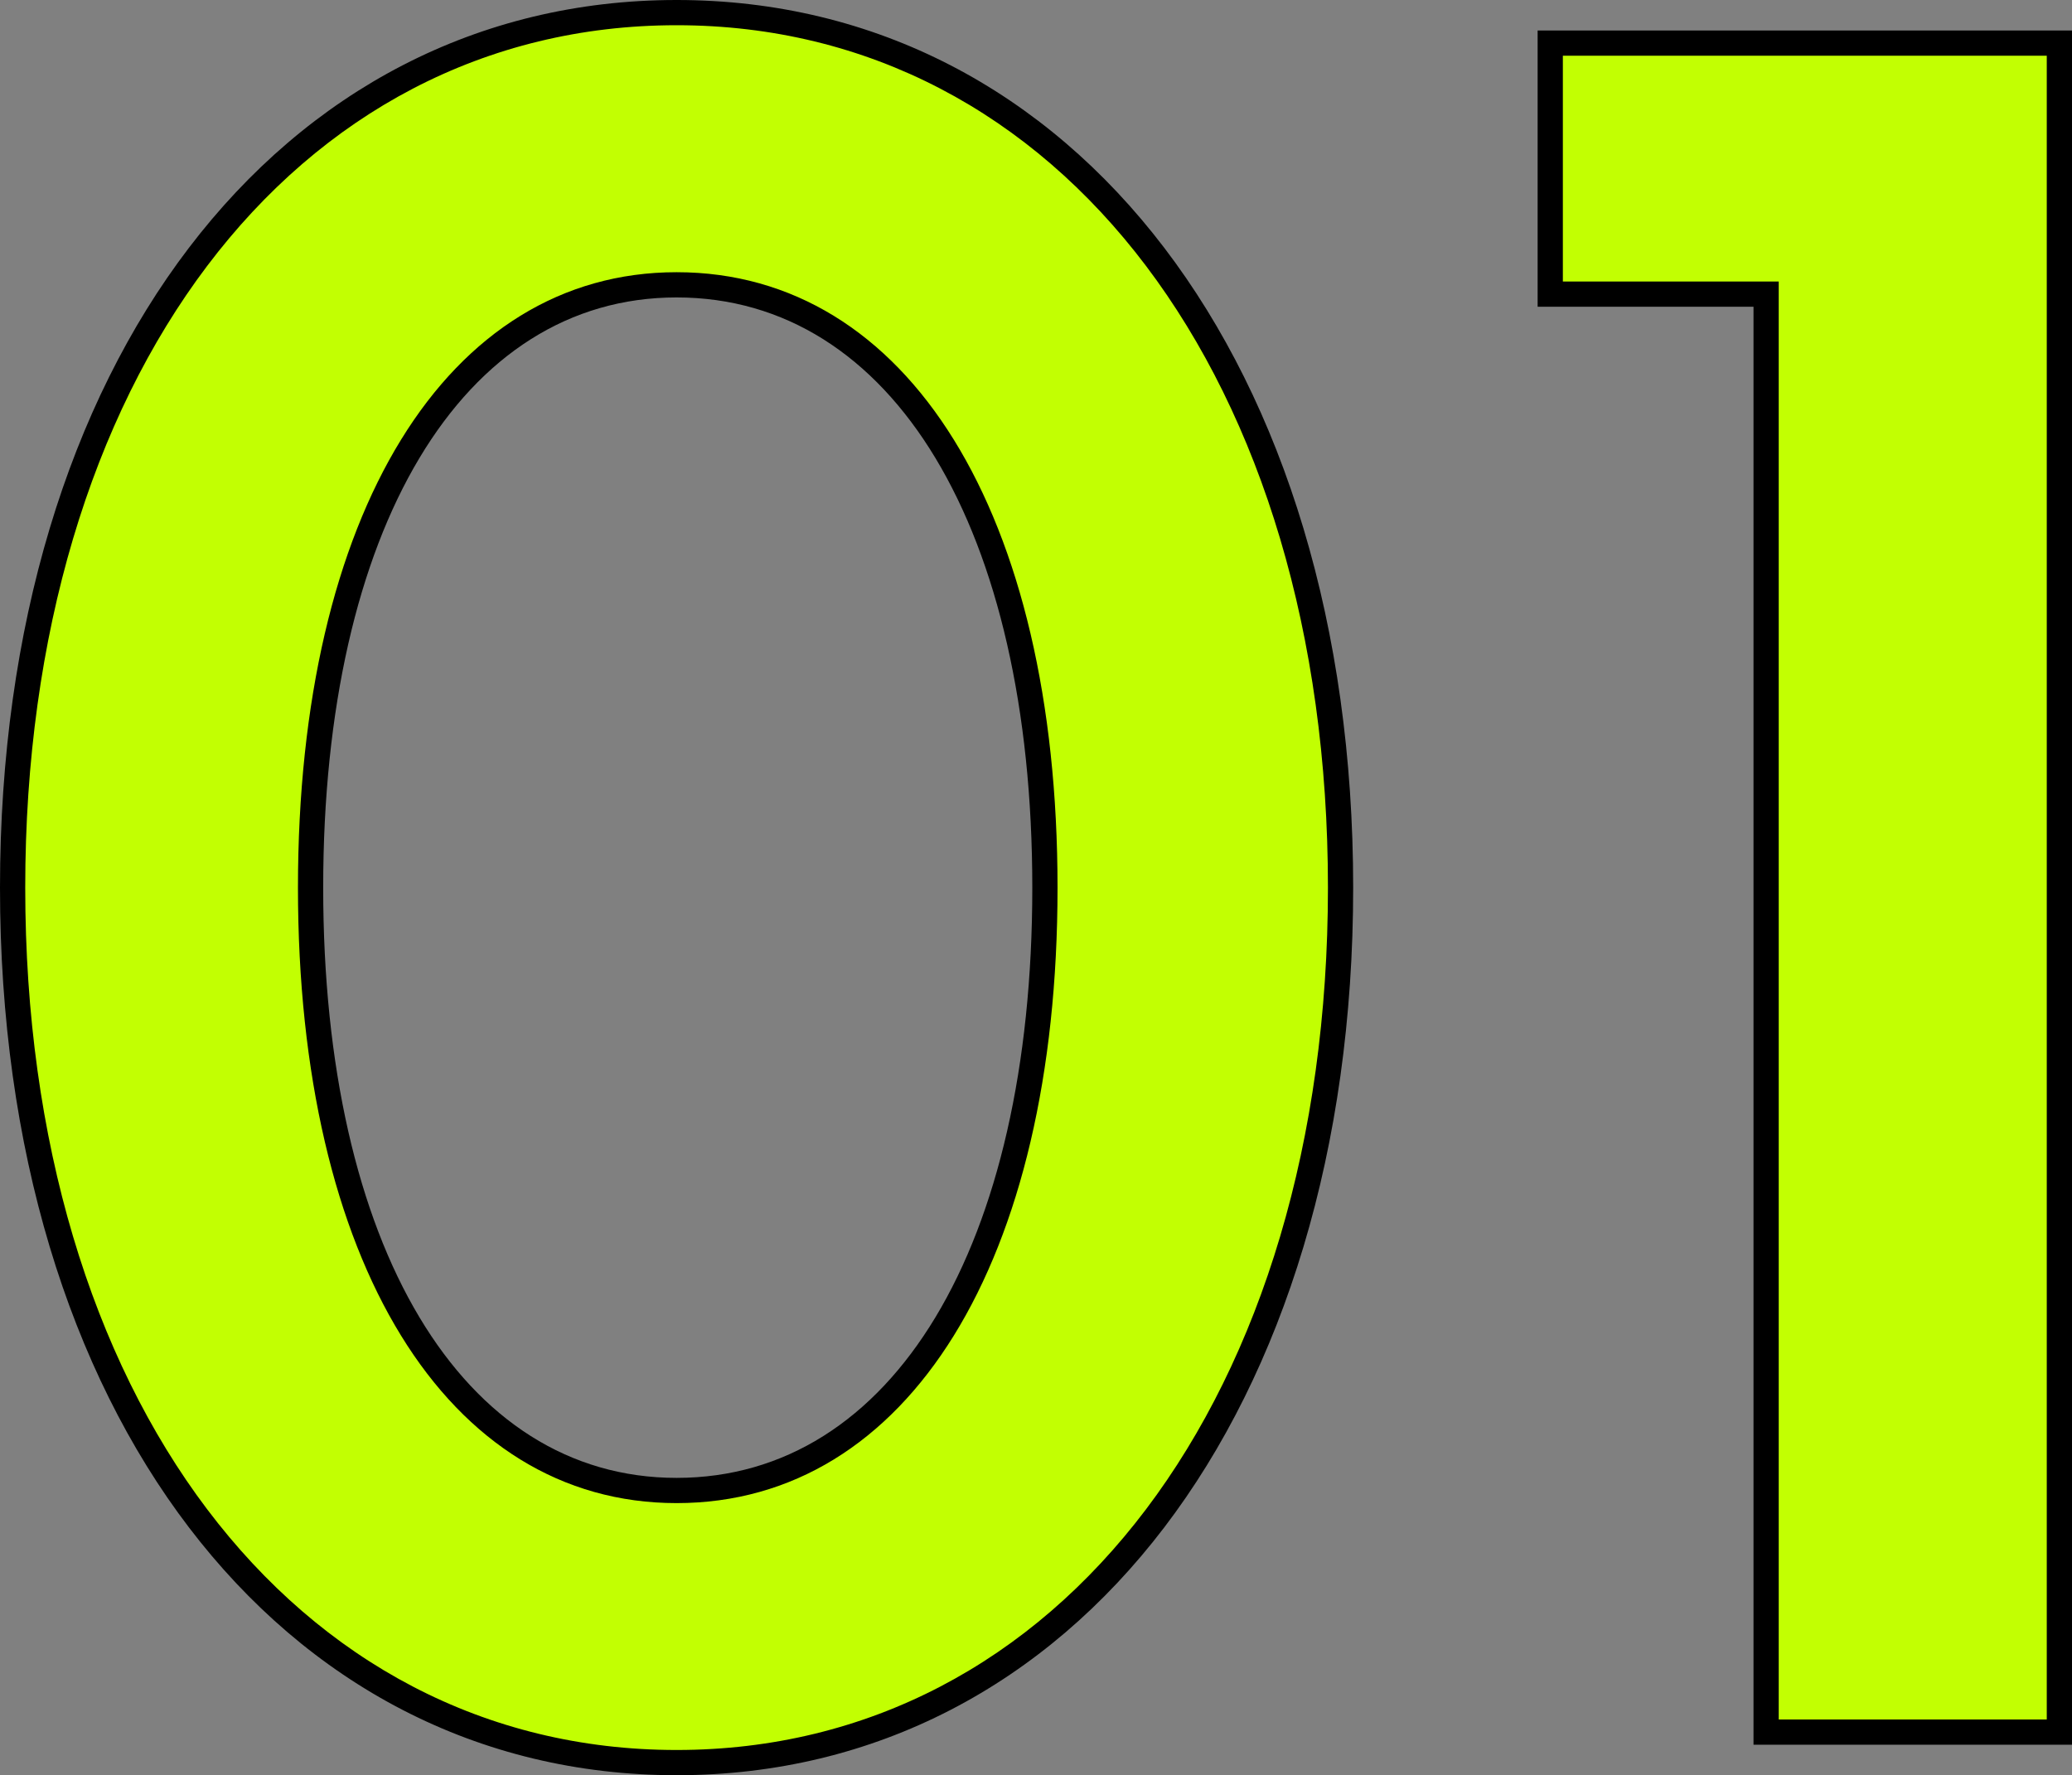 <svg xmlns="http://www.w3.org/2000/svg" xmlns:xlink="http://www.w3.org/1999/xlink" width="82.133" height="70.38" viewBox="0 0 82.133 70.38">
  <rect x="0" y="0" width="82.133" height="70.38" fill="#808080" stroke="none"/>
  <defs>
    <clipPath id="clip-path">
      <rect id="長方形_1" data-name="長方形 1" width="82.133" height="70.38" transform="translate(0 0)" fill="none"/>
    </clipPath>
  </defs>
  <g id="グループ_2" data-name="グループ 2" transform="translate(0 0)">
    <g id="グループ_1" data-name="グループ 1" clip-path="url(#clip-path)">
      <path id="パス_1" data-name="パス 1" d="M26.82.5C43,.5,53.139,15.66,53.139,35.191S43,69.88,26.82,69.88C10.731,69.88.5,54.721.5,35.191S10.731.5,26.82.5m0,58.592c9.114,0,14.6-9.672,14.6-23.9s-5.487-23.9-14.6-23.9c-9.021,0-14.509,9.672-14.509,23.9s5.488,23.9,14.509,23.9" fill="#c2ff02"/>
      <path id="パス_2" data-name="パス 2" d="M26.82,70.38C11.029,70.38,0,55.91,0,35.19S11.029,0,26.82,0,53.639,14.471,53.639,35.19,42.611,70.38,26.82,70.38M26.82,1C11.618,1,1,15.06,1,35.19S11.618,69.38,26.82,69.38,52.639,55.321,52.639,35.19,42.022,1,26.82,1m0,58.592c-9.117,0-15.009-9.578-15.009-24.4s5.892-24.4,15.009-24.4c9.173,0,15.1,9.578,15.1,24.4s-5.928,24.4-15.1,24.4m0-47.8c-8.51,0-14.009,9.186-14.009,23.4s5.5,23.4,14.009,23.4c8.565,0,14.1-9.186,14.1-23.4s-5.536-23.4-14.1-23.4"/>
      <path id="パス_3" data-name="パス 3" d="M81.633,1.709V68.671H70.008V11.661H61.451V1.709Z" fill="#c2ff02"/>
      <path id="パス_4" data-name="パス 4" d="M82.133,69.171H69.508V12.161H60.951V1.209H82.133Zm-11.625-1H81.133V2.209H61.951v8.952h8.557Z"/>
    </g>
  </g>
</svg>
